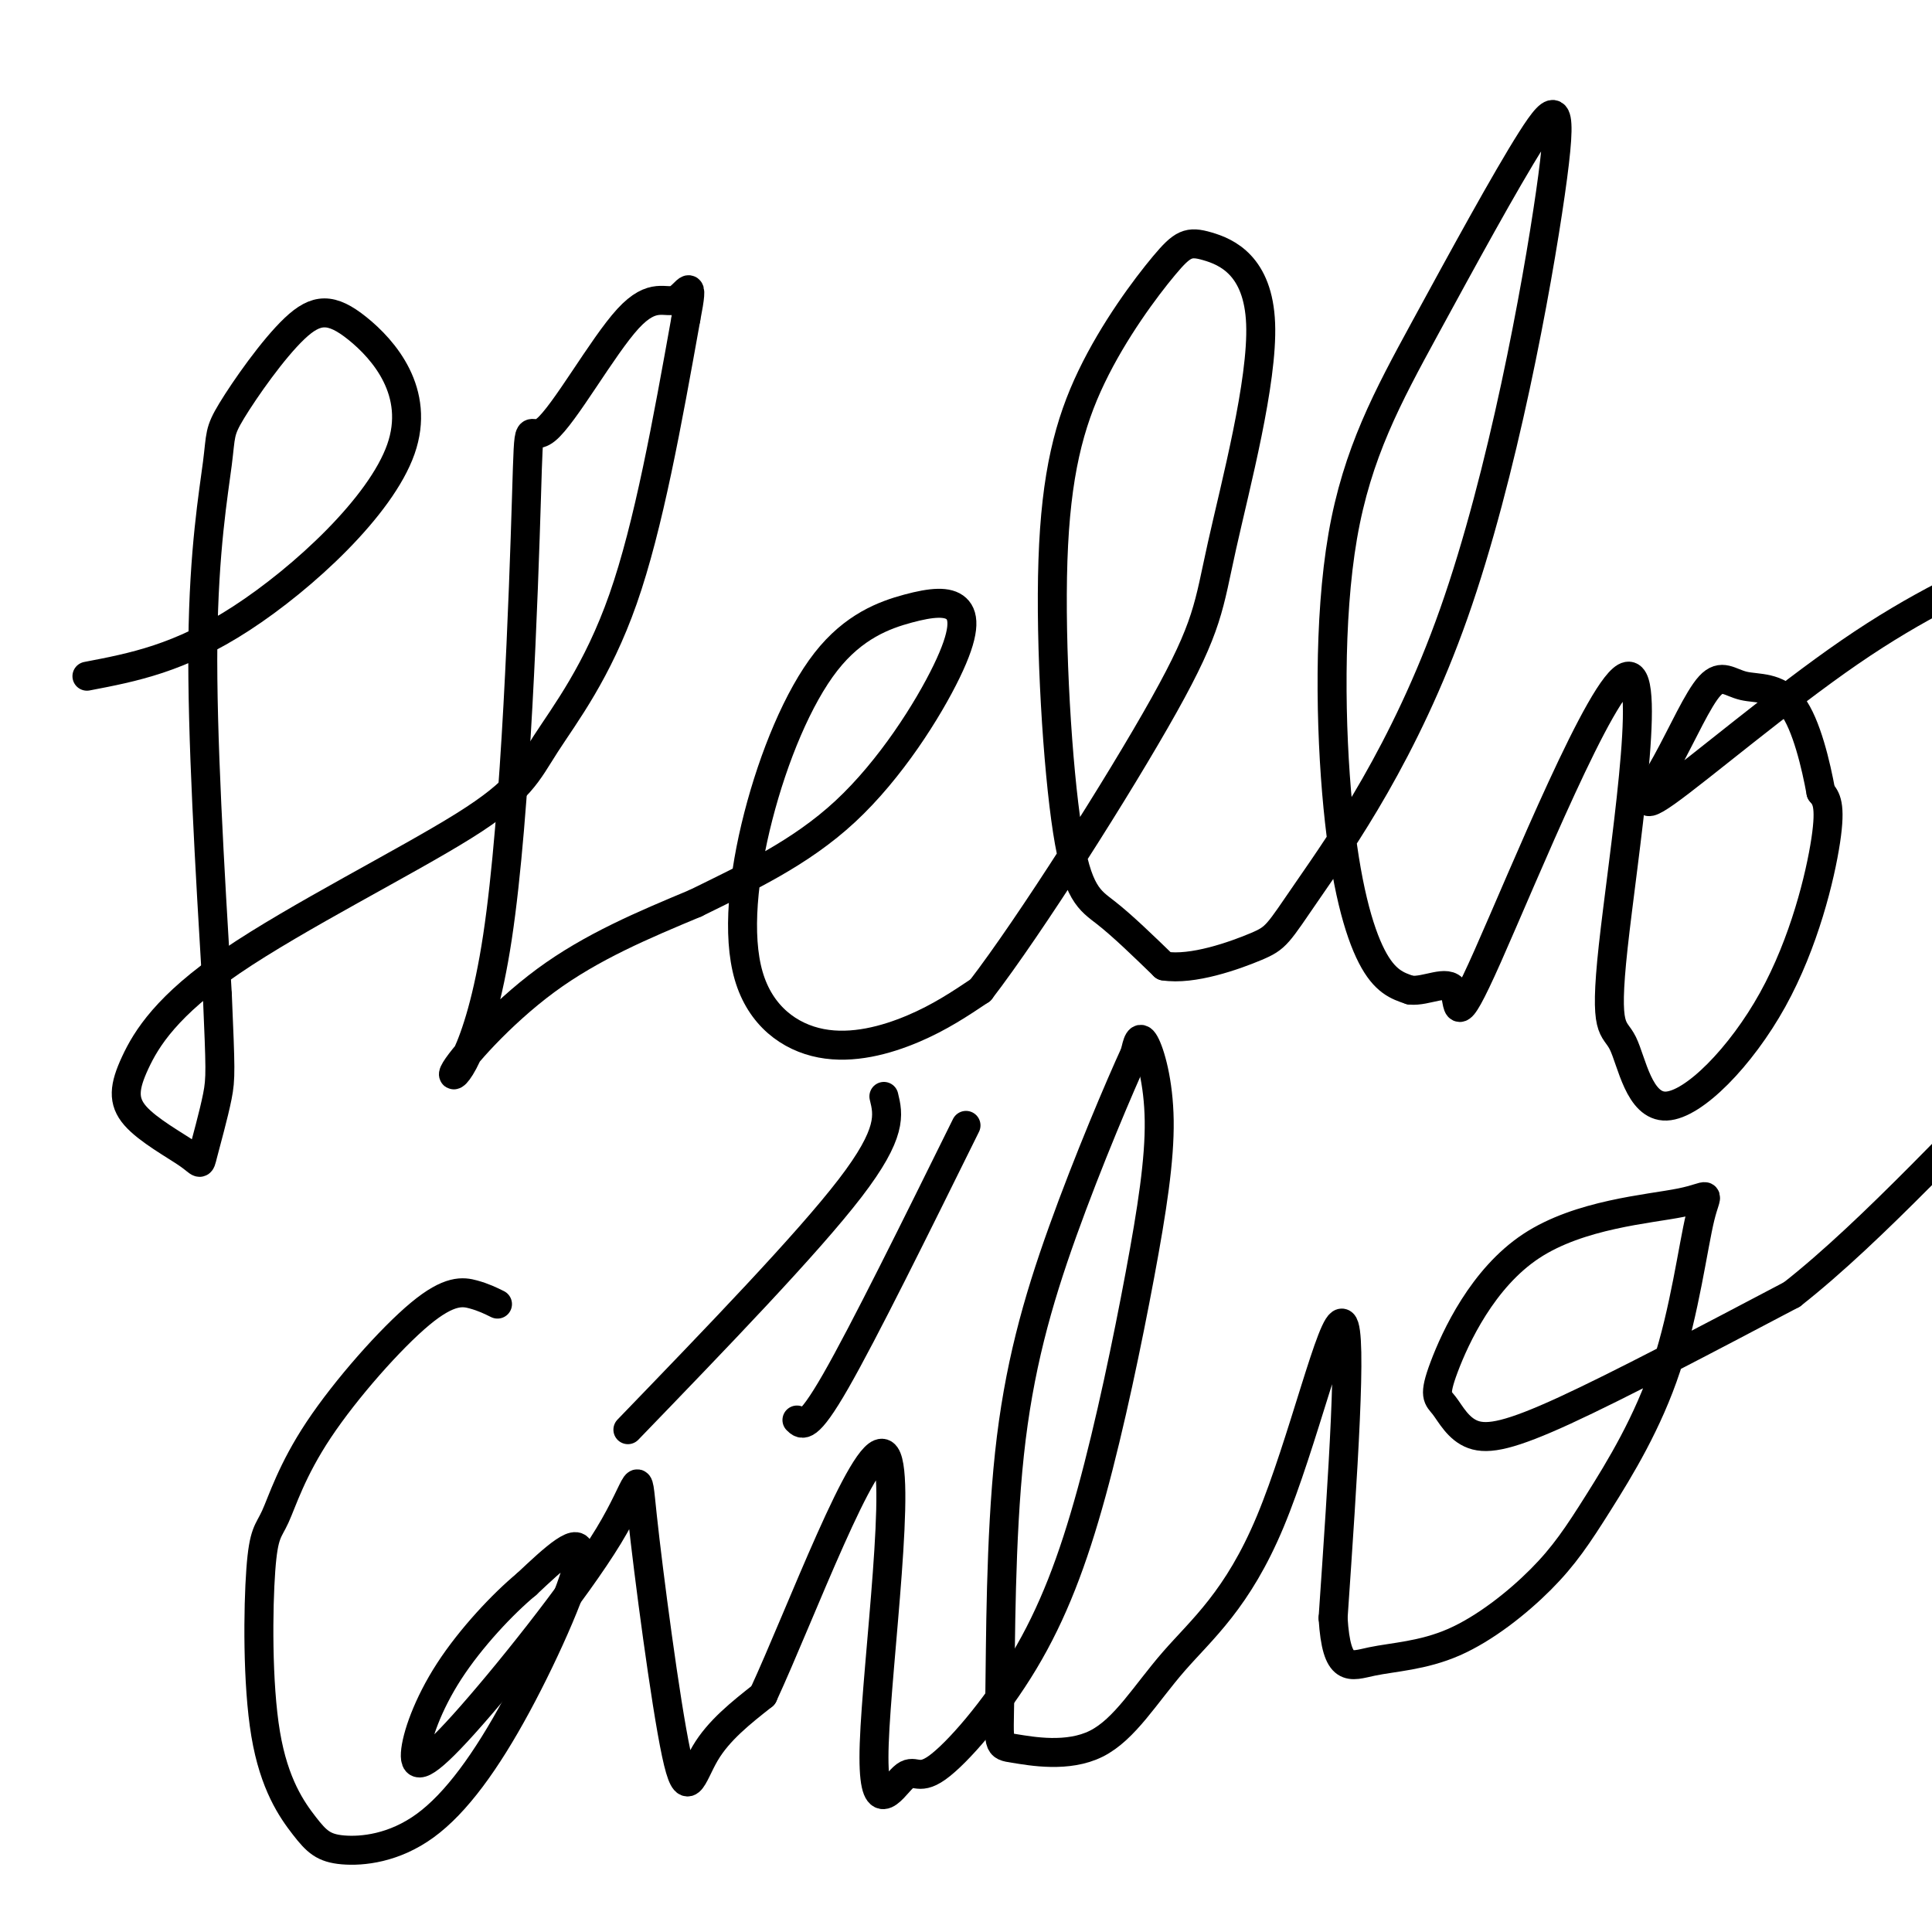 <svg viewBox='0 0 400 400' version='1.1' xmlns='http://www.w3.org/2000/svg' xmlns:xlink='http://www.w3.org/1999/xlink'><g fill='none' stroke='#000000' stroke-width='6' stroke-linecap='round' stroke-linejoin='round'><path d='M18,140c9.593,-1.833 19.186,-3.665 32,-12c12.814,-8.335 28.849,-23.171 33,-35c4.151,-11.829 -3.580,-20.649 -9,-25c-5.420,-4.351 -8.527,-4.232 -13,0c-4.473,4.232 -10.312,12.578 -13,17c-2.688,4.422 -2.224,4.921 -3,11c-0.776,6.079 -2.793,17.737 -3,37c-0.207,19.263 1.397,46.132 3,73'/><path d='M45,206c0.643,15.348 0.750,17.217 0,21c-0.750,3.783 -2.356,9.478 -3,12c-0.644,2.522 -0.325,1.869 -3,0c-2.675,-1.869 -8.343,-4.955 -11,-8c-2.657,-3.045 -2.302,-6.050 0,-11c2.302,-4.950 6.550,-11.846 20,-21c13.450,-9.154 36.100,-20.567 48,-28c11.900,-7.433 13.050,-10.886 17,-17c3.950,-6.114 10.700,-14.890 16,-30c5.300,-15.110 9.150,-36.555 13,-58'/><path d='M142,66c1.903,-9.712 0.160,-4.993 -2,-4c-2.160,0.993 -4.737,-1.742 -10,4c-5.263,5.742 -13.212,19.960 -17,23c-3.788,3.040 -3.416,-5.097 -4,14c-0.584,19.097 -2.126,65.428 -6,91c-3.874,25.572 -10.082,30.385 -9,28c1.082,-2.385 9.452,-11.967 19,-19c9.548,-7.033 20.274,-11.516 31,-16'/><path d='M144,187c10.603,-5.225 21.610,-10.287 31,-19c9.390,-8.713 17.163,-21.078 21,-29c3.837,-7.922 3.739,-11.402 2,-13c-1.739,-1.598 -5.119,-1.315 -10,0c-4.881,1.315 -11.263,3.660 -17,11c-5.737,7.340 -10.830,19.674 -14,32c-3.170,12.326 -4.417,24.644 -2,33c2.417,8.356 8.497,12.750 15,14c6.503,1.250 13.429,-0.643 19,-3c5.571,-2.357 9.785,-5.179 14,-8'/><path d='M203,205c10.216,-13.277 28.756,-42.470 38,-59c9.244,-16.530 9.193,-20.399 12,-33c2.807,-12.601 8.473,-33.935 8,-46c-0.473,-12.065 -7.084,-14.860 -11,-16c-3.916,-1.140 -5.137,-0.624 -9,4c-3.863,4.624 -10.366,13.358 -15,23c-4.634,9.642 -7.397,20.193 -8,38c-0.603,17.807 0.953,42.871 3,56c2.047,13.129 4.585,14.323 8,17c3.415,2.677 7.708,6.839 12,11'/><path d='M241,200c5.894,0.954 14.628,-2.162 19,-4c4.372,-1.838 4.380,-2.397 11,-12c6.620,-9.603 19.850,-28.248 30,-57c10.150,-28.752 17.219,-67.609 20,-87c2.781,-19.391 1.273,-19.317 -4,-11c-5.273,8.317 -14.311,24.875 -22,39c-7.689,14.125 -14.030,25.817 -17,43c-2.970,17.183 -2.569,39.857 -1,56c1.569,16.143 4.305,25.755 7,31c2.695,5.245 5.347,6.122 8,7'/><path d='M292,205c3.337,0.339 7.680,-2.315 9,0c1.320,2.315 -0.381,9.597 7,-7c7.381,-16.597 23.846,-57.075 29,-58c5.154,-0.925 -1.002,37.702 -3,56c-1.998,18.298 0.164,16.268 2,20c1.836,3.732 3.348,13.227 9,13c5.652,-0.227 15.445,-10.177 22,-22c6.555,-11.823 9.873,-25.521 11,-33c1.127,-7.479 0.064,-8.740 -1,-10'/><path d='M377,164c-0.991,-5.436 -2.968,-14.027 -6,-18c-3.032,-3.973 -7.120,-3.329 -10,-4c-2.880,-0.671 -4.554,-2.658 -7,0c-2.446,2.658 -5.666,9.960 -9,16c-3.334,6.040 -6.782,10.819 0,6c6.782,-4.819 23.795,-19.234 38,-29c14.205,-9.766 25.603,-14.883 37,-20'/><path d='M103,270c-1.438,-0.709 -2.875,-1.419 -5,-2c-2.125,-0.581 -4.937,-1.034 -11,4c-6.063,5.034 -15.379,15.553 -21,24c-5.621,8.447 -7.549,14.821 -9,18c-1.451,3.179 -2.424,3.161 -3,11c-0.576,7.839 -0.754,23.534 1,34c1.754,10.466 5.440,15.702 8,19c2.560,3.298 3.995,4.657 8,5c4.005,0.343 10.579,-0.331 17,-5c6.421,-4.669 12.690,-13.334 19,-25c6.310,-11.666 12.660,-26.333 13,-31c0.340,-4.667 -5.330,0.667 -11,6'/><path d='M109,328c-4.863,4.026 -11.519,11.091 -16,18c-4.481,6.909 -6.785,13.662 -7,17c-0.215,3.338 1.661,3.262 10,-6c8.339,-9.262 23.140,-27.708 30,-39c6.860,-11.292 5.777,-15.429 7,-4c1.223,11.429 4.752,38.423 7,49c2.248,10.577 3.214,4.736 6,0c2.786,-4.736 7.393,-8.368 12,-12'/><path d='M158,351c7.725,-16.718 21.036,-52.513 25,-50c3.964,2.513 -1.421,43.334 -2,60c-0.579,16.666 3.646,9.177 6,7c2.354,-2.177 2.837,0.958 7,-2c4.163,-2.958 12.006,-12.008 18,-22c5.994,-9.992 10.139,-20.926 14,-35c3.861,-14.074 7.437,-31.288 10,-45c2.563,-13.712 4.113,-23.922 4,-32c-0.113,-8.078 -1.889,-14.022 -3,-16c-1.111,-1.978 -1.555,0.011 -2,2'/><path d='M235,218c-3.069,6.666 -9.740,22.331 -15,37c-5.260,14.669 -9.107,28.340 -11,46c-1.893,17.660 -1.831,39.307 -2,50c-0.169,10.693 -0.567,10.431 3,11c3.567,0.569 11.099,1.967 17,-1c5.901,-2.967 10.169,-10.301 16,-17c5.831,-6.699 13.224,-12.765 20,-29c6.776,-16.235 12.936,-42.639 15,-41c2.064,1.639 0.032,31.319 -2,61'/><path d='M276,335c0.726,11.553 3.540,9.935 8,9c4.460,-0.935 10.566,-1.189 17,-4c6.434,-2.811 13.196,-8.181 18,-13c4.804,-4.819 7.651,-9.089 12,-16c4.349,-6.911 10.200,-16.465 14,-28c3.800,-11.535 5.548,-25.051 7,-31c1.452,-5.949 2.609,-4.331 -4,-3c-6.609,1.331 -20.982,2.377 -31,9c-10.018,6.623 -15.679,18.824 -18,25c-2.321,6.176 -1.303,6.325 0,8c1.303,1.675 2.889,4.874 6,6c3.111,1.126 7.746,0.179 19,-5c11.254,-5.179 29.127,-14.589 47,-24'/><path d='M371,268c17.089,-13.422 36.311,-34.978 53,-51c16.689,-16.022 30.844,-26.511 45,-37'/><path d='M130,296c18.583,-19.250 37.167,-38.500 46,-50c8.833,-11.500 7.917,-15.250 7,-19'/><path d='M165,294c1.083,1.083 2.167,2.167 8,-8c5.833,-10.167 16.417,-31.583 27,-53'/></g>
</svg>